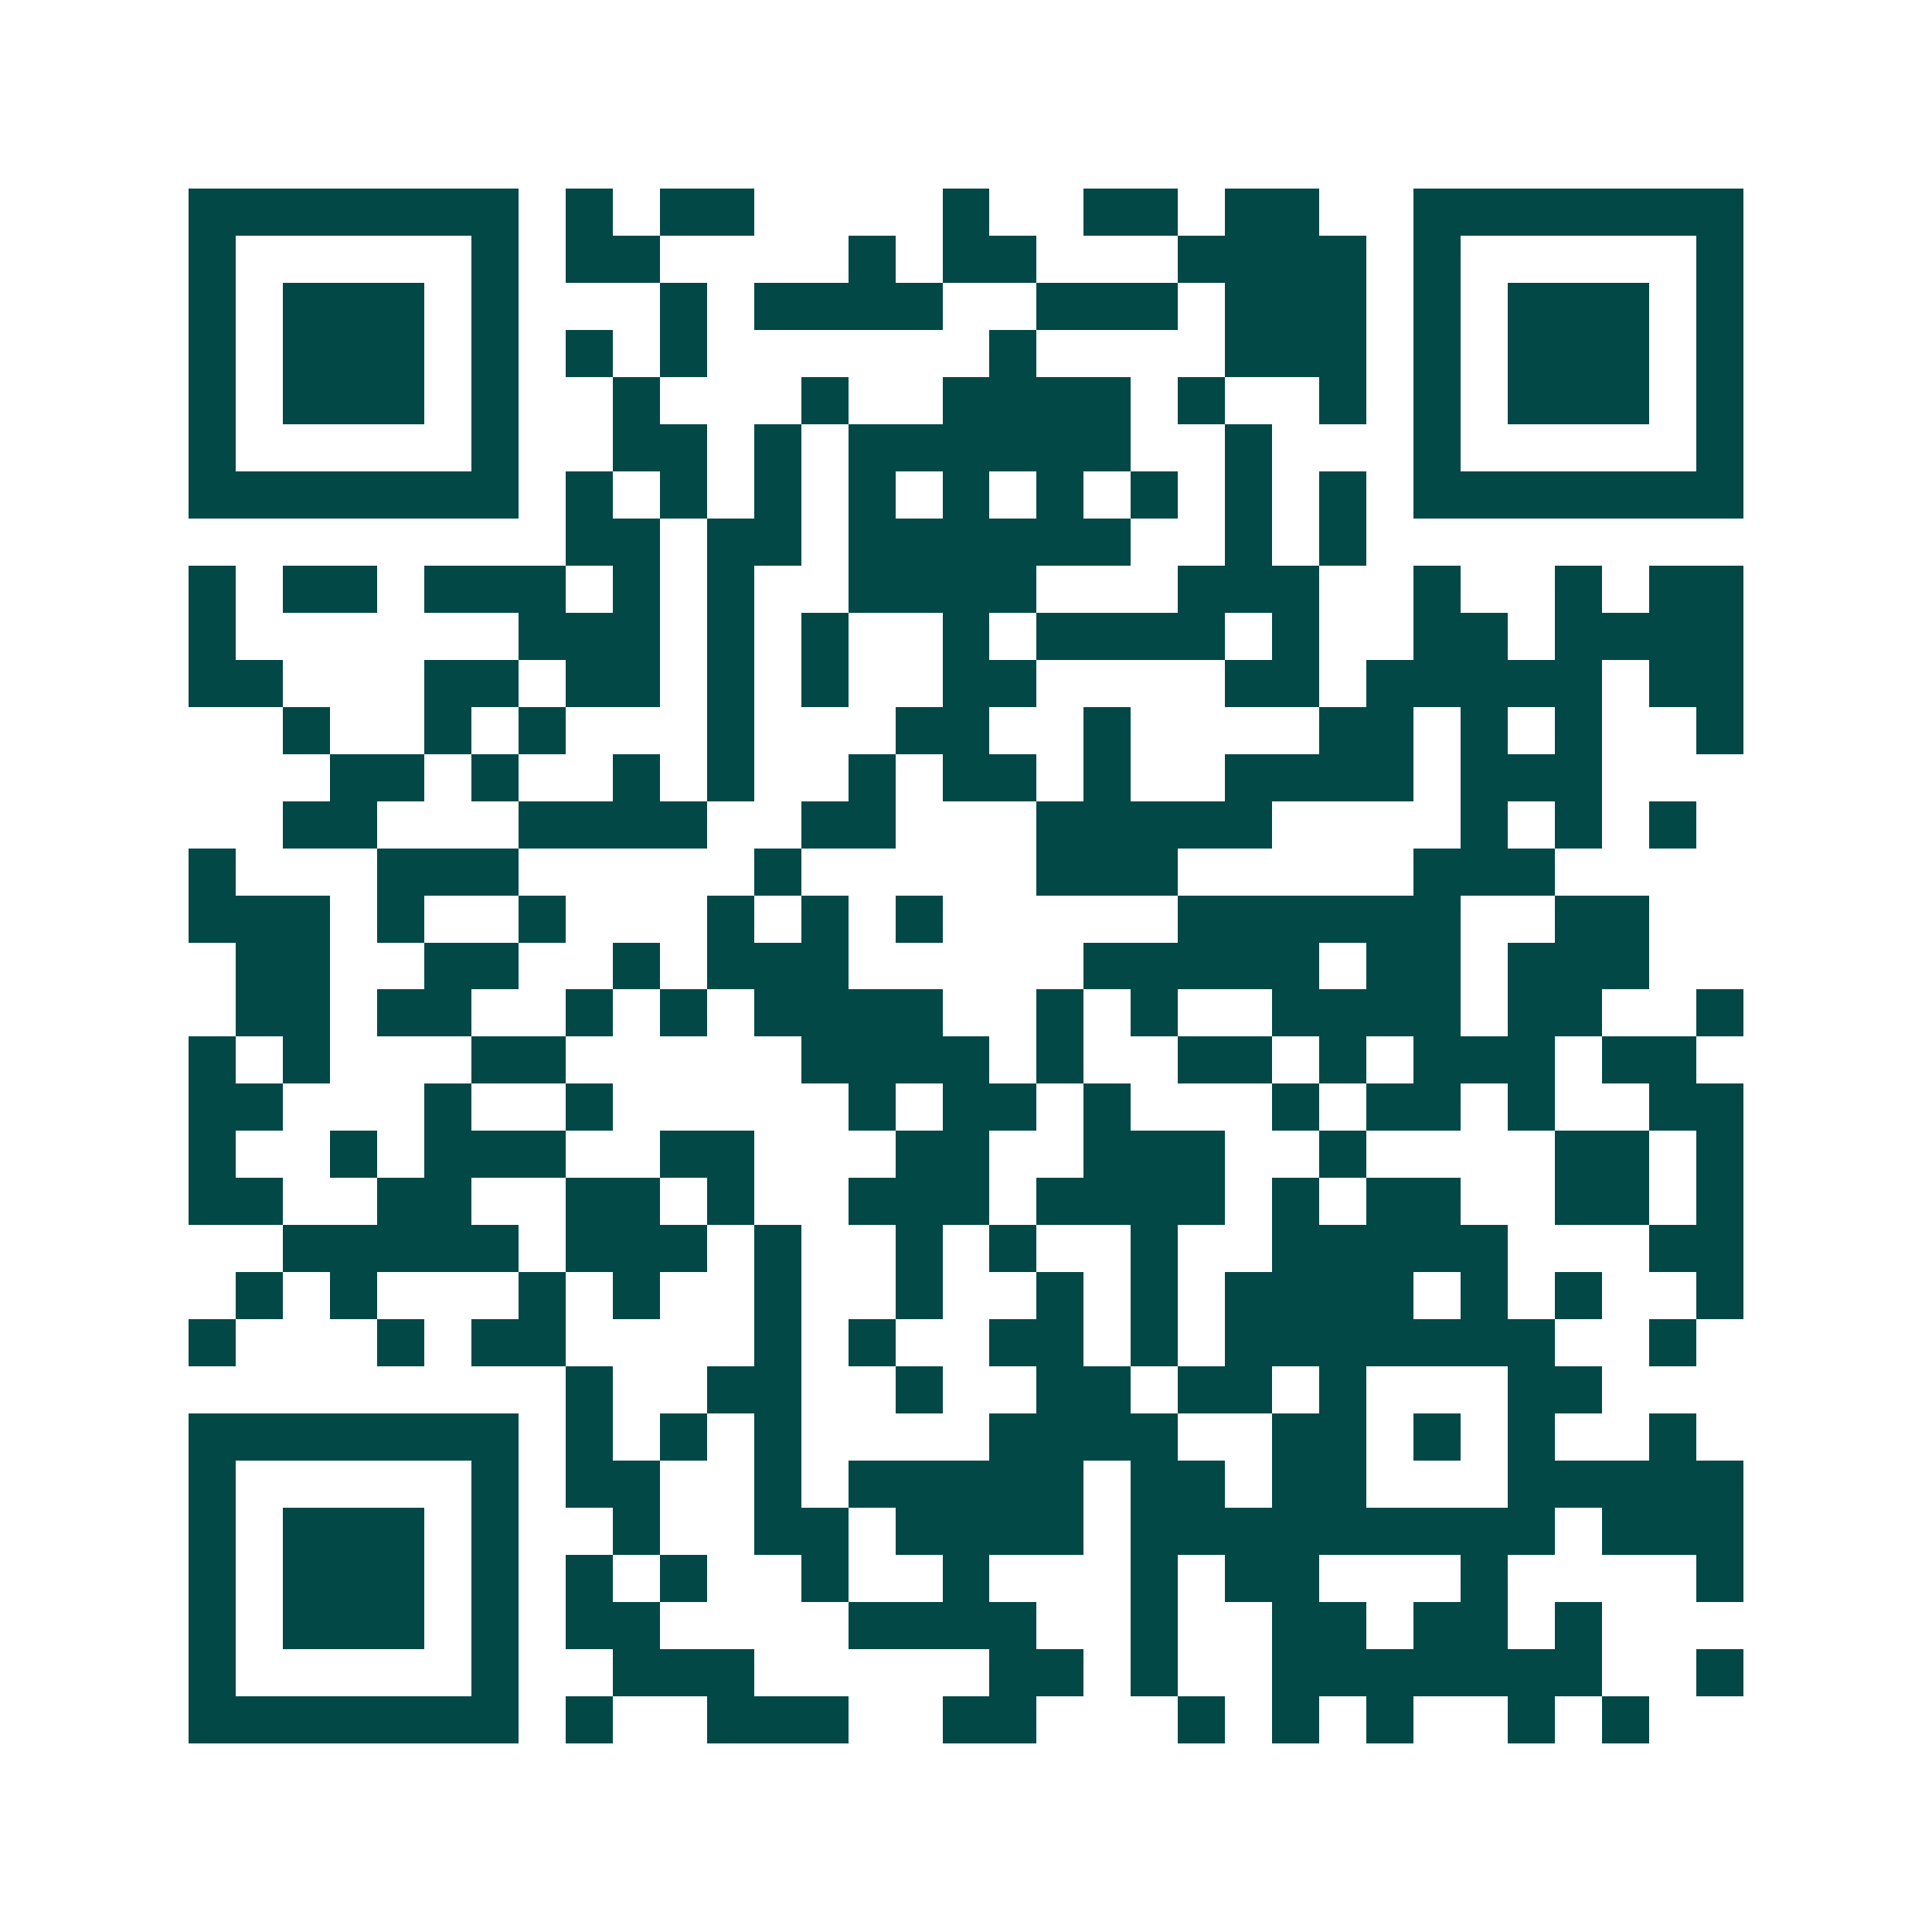 <svg xmlns="http://www.w3.org/2000/svg" width="200" height="200" viewBox="0 0 41 41" shape-rendering="crispEdges"><path fill="#ffffff" d="M0 0h41v41H0z"/><path stroke="#014847" d="M4 4.5h7m1 0h1m1 0h2m4 0h1m2 0h2m1 0h2m2 0h7M4 5.5h1m5 0h1m1 0h2m4 0h1m1 0h2m3 0h4m1 0h1m5 0h1M4 6.5h1m1 0h3m1 0h1m3 0h1m1 0h4m2 0h3m1 0h3m1 0h1m1 0h3m1 0h1M4 7.5h1m1 0h3m1 0h1m1 0h1m1 0h1m6 0h1m4 0h3m1 0h1m1 0h3m1 0h1M4 8.5h1m1 0h3m1 0h1m2 0h1m3 0h1m2 0h4m1 0h1m2 0h1m1 0h1m1 0h3m1 0h1M4 9.5h1m5 0h1m2 0h2m1 0h1m1 0h6m2 0h1m3 0h1m5 0h1M4 10.5h7m1 0h1m1 0h1m1 0h1m1 0h1m1 0h1m1 0h1m1 0h1m1 0h1m1 0h1m1 0h7M12 11.5h2m1 0h2m1 0h6m2 0h1m1 0h1M4 12.5h1m1 0h2m1 0h3m1 0h1m1 0h1m2 0h4m3 0h3m2 0h1m2 0h1m1 0h2M4 13.5h1m6 0h3m1 0h1m1 0h1m2 0h1m1 0h4m1 0h1m2 0h2m1 0h4M4 14.5h2m3 0h2m1 0h2m1 0h1m1 0h1m2 0h2m4 0h2m1 0h5m1 0h2M6 15.5h1m2 0h1m1 0h1m3 0h1m3 0h2m2 0h1m4 0h2m1 0h1m1 0h1m2 0h1M7 16.5h2m1 0h1m2 0h1m1 0h1m2 0h1m1 0h2m1 0h1m2 0h4m1 0h3M6 17.5h2m3 0h4m2 0h2m3 0h5m4 0h1m1 0h1m1 0h1M4 18.5h1m3 0h3m5 0h1m5 0h3m5 0h3M4 19.5h3m1 0h1m2 0h1m3 0h1m1 0h1m1 0h1m5 0h6m2 0h2M5 20.5h2m2 0h2m2 0h1m1 0h3m5 0h5m1 0h2m1 0h3M5 21.5h2m1 0h2m2 0h1m1 0h1m1 0h4m2 0h1m1 0h1m2 0h4m1 0h2m2 0h1M4 22.5h1m1 0h1m3 0h2m5 0h4m1 0h1m2 0h2m1 0h1m1 0h3m1 0h2M4 23.5h2m3 0h1m2 0h1m5 0h1m1 0h2m1 0h1m3 0h1m1 0h2m1 0h1m2 0h2M4 24.5h1m2 0h1m1 0h3m2 0h2m3 0h2m2 0h3m2 0h1m4 0h2m1 0h1M4 25.5h2m2 0h2m2 0h2m1 0h1m2 0h3m1 0h4m1 0h1m1 0h2m2 0h2m1 0h1M6 26.5h5m1 0h3m1 0h1m2 0h1m1 0h1m2 0h1m2 0h5m3 0h2M5 27.5h1m1 0h1m3 0h1m1 0h1m2 0h1m2 0h1m2 0h1m1 0h1m1 0h4m1 0h1m1 0h1m2 0h1M4 28.5h1m3 0h1m1 0h2m4 0h1m1 0h1m2 0h2m1 0h1m1 0h7m2 0h1M12 29.5h1m2 0h2m2 0h1m2 0h2m1 0h2m1 0h1m3 0h2M4 30.5h7m1 0h1m1 0h1m1 0h1m4 0h4m2 0h2m1 0h1m1 0h1m2 0h1M4 31.5h1m5 0h1m1 0h2m2 0h1m1 0h5m1 0h2m1 0h2m3 0h5M4 32.5h1m1 0h3m1 0h1m2 0h1m2 0h2m1 0h4m1 0h9m1 0h3M4 33.5h1m1 0h3m1 0h1m1 0h1m1 0h1m2 0h1m2 0h1m3 0h1m1 0h2m3 0h1m4 0h1M4 34.5h1m1 0h3m1 0h1m1 0h2m4 0h4m2 0h1m2 0h2m1 0h2m1 0h1M4 35.5h1m5 0h1m2 0h3m5 0h2m1 0h1m2 0h7m2 0h1M4 36.5h7m1 0h1m2 0h3m2 0h2m3 0h1m1 0h1m1 0h1m2 0h1m1 0h1"/></svg>
